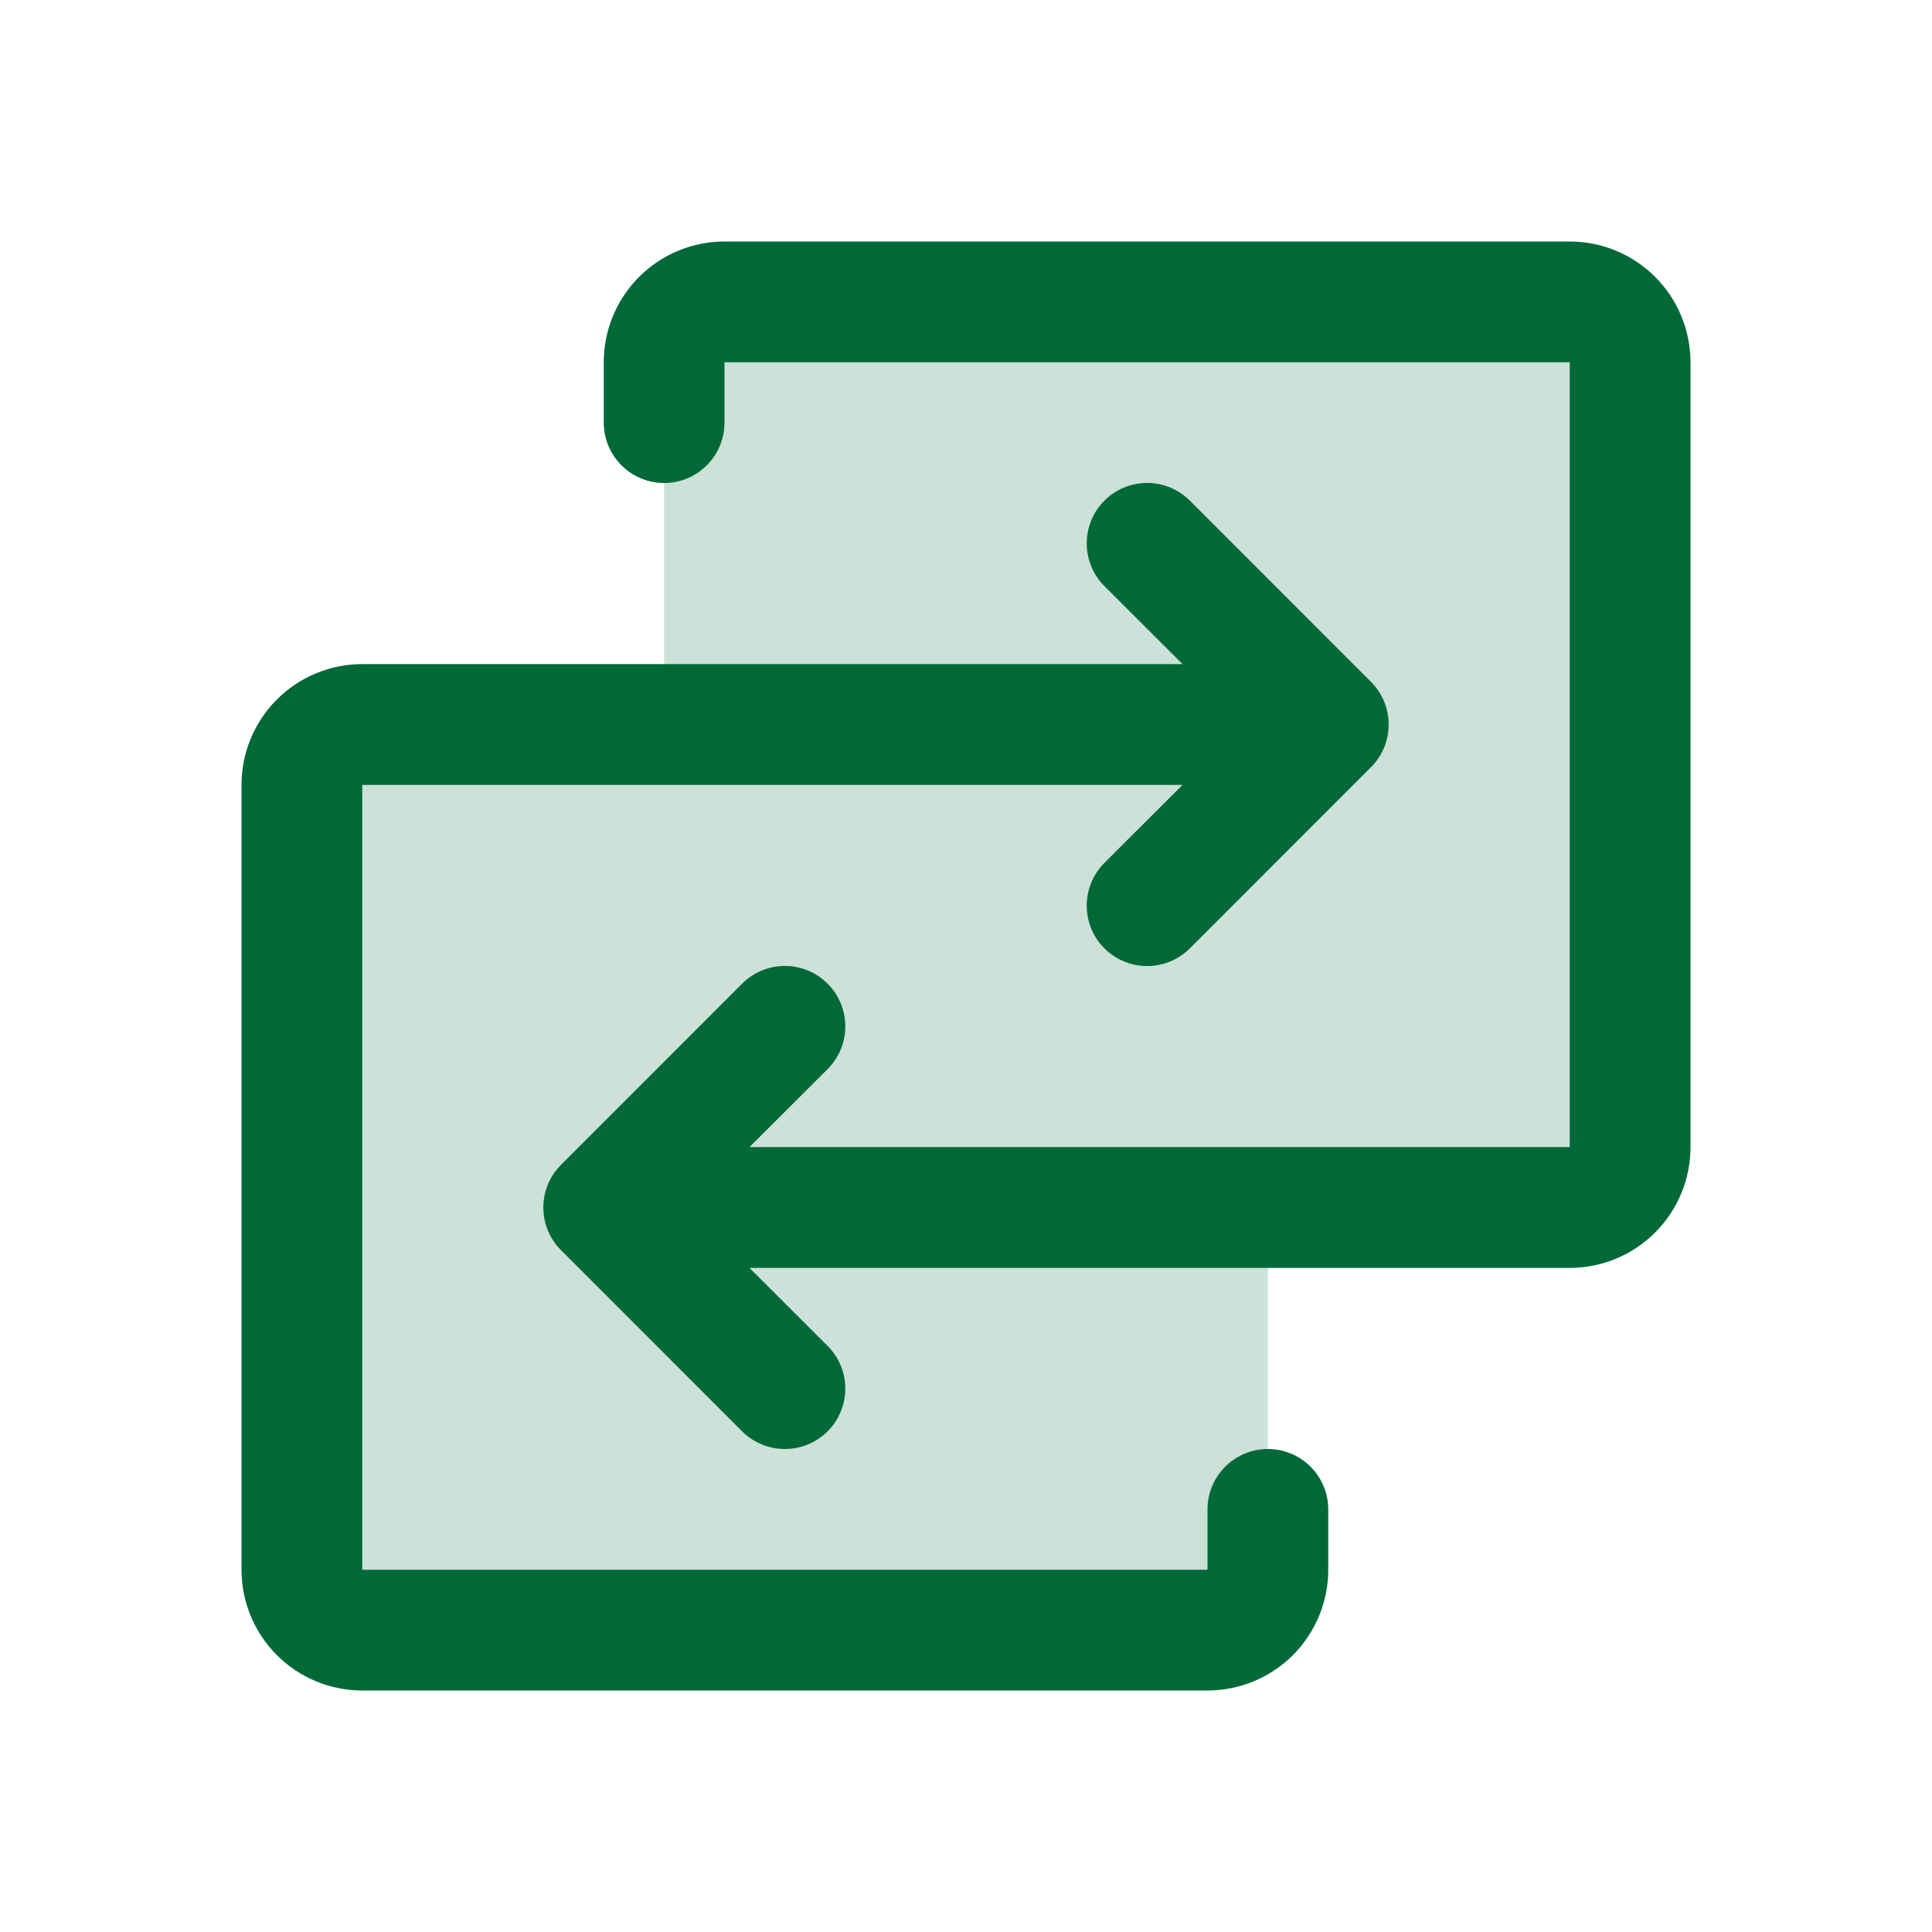 <svg width="30" height="30" viewBox="0 0 30 30" fill="none" xmlns="http://www.w3.org/2000/svg">
<g id="swap-duotone 1">
<path id="Vector" opacity="0.2" d="M25.312 5.625V17.812C25.312 18.061 25.214 18.3 25.038 18.475C24.862 18.651 24.624 18.75 24.375 18.75H19.688V24.375C19.688 24.624 19.589 24.862 19.413 25.038C19.237 25.214 18.999 25.312 18.75 25.312H5.625C5.376 25.312 5.138 25.214 4.962 25.038C4.786 24.862 4.688 24.624 4.688 24.375V12.188C4.688 11.939 4.786 11.7 4.962 11.525C5.138 11.349 5.376 11.25 5.625 11.25H10.312V5.625C10.312 5.376 10.411 5.138 10.587 4.962C10.763 4.786 11.001 4.688 11.25 4.688H24.375C24.624 4.688 24.862 4.786 25.038 4.962C25.214 5.138 25.312 5.376 25.312 5.625Z" fill="#016938"/>
<path id="Vector_2" d="M26.25 5.625V17.812C26.25 18.31 26.052 18.787 25.701 19.138C25.349 19.49 24.872 19.688 24.375 19.688H11.638L12.851 20.899C12.938 20.986 13.007 21.09 13.054 21.203C13.101 21.317 13.126 21.439 13.126 21.562C13.126 21.686 13.101 21.808 13.054 21.922C13.007 22.035 12.938 22.139 12.851 22.226C12.764 22.313 12.66 22.382 12.546 22.429C12.433 22.476 12.311 22.5 12.188 22.5C12.064 22.5 11.942 22.476 11.829 22.429C11.715 22.382 11.611 22.313 11.524 22.226L8.712 19.413C8.625 19.326 8.555 19.223 8.508 19.109C8.461 18.995 8.437 18.873 8.437 18.75C8.437 18.627 8.461 18.505 8.508 18.391C8.555 18.277 8.625 18.174 8.712 18.087L11.524 15.274C11.7 15.098 11.939 14.999 12.188 14.999C12.436 14.999 12.675 15.098 12.851 15.274C13.027 15.45 13.126 15.689 13.126 15.938C13.126 16.186 13.027 16.425 12.851 16.601L11.638 17.812H24.375V5.625H11.25V6.562C11.25 6.811 11.151 7.05 10.975 7.225C10.8 7.401 10.561 7.5 10.312 7.5C10.064 7.5 9.825 7.401 9.65 7.225C9.474 7.05 9.375 6.811 9.375 6.562V5.625C9.375 5.128 9.573 4.651 9.924 4.299C10.276 3.948 10.753 3.75 11.25 3.75H24.375C24.872 3.75 25.349 3.948 25.701 4.299C26.052 4.651 26.25 5.128 26.25 5.625ZM19.688 22.5C19.439 22.5 19.2 22.599 19.025 22.775C18.849 22.95 18.75 23.189 18.75 23.438V24.375H5.625V12.188H18.362L17.149 13.399C16.973 13.575 16.875 13.814 16.875 14.062C16.875 14.311 16.973 14.55 17.149 14.726C17.325 14.902 17.564 15.001 17.812 15.001C18.061 15.001 18.3 14.902 18.476 14.726L21.288 11.913C21.375 11.826 21.445 11.723 21.492 11.609C21.539 11.495 21.563 11.373 21.563 11.25C21.563 11.127 21.539 11.005 21.492 10.891C21.445 10.777 21.375 10.674 21.288 10.587L18.476 7.774C18.3 7.598 18.061 7.499 17.812 7.499C17.564 7.499 17.325 7.598 17.149 7.774C16.973 7.95 16.875 8.189 16.875 8.438C16.875 8.686 16.973 8.925 17.149 9.101L18.362 10.312H5.625C5.128 10.312 4.651 10.51 4.299 10.862C3.948 11.213 3.75 11.69 3.75 12.188V24.375C3.75 24.872 3.948 25.349 4.299 25.701C4.651 26.052 5.128 26.25 5.625 26.25H18.75C19.247 26.25 19.724 26.052 20.076 25.701C20.427 25.349 20.625 24.872 20.625 24.375V23.438C20.625 23.189 20.526 22.95 20.35 22.775C20.175 22.599 19.936 22.5 19.688 22.5Z" fill="#016938"/>
</g>
</svg>
